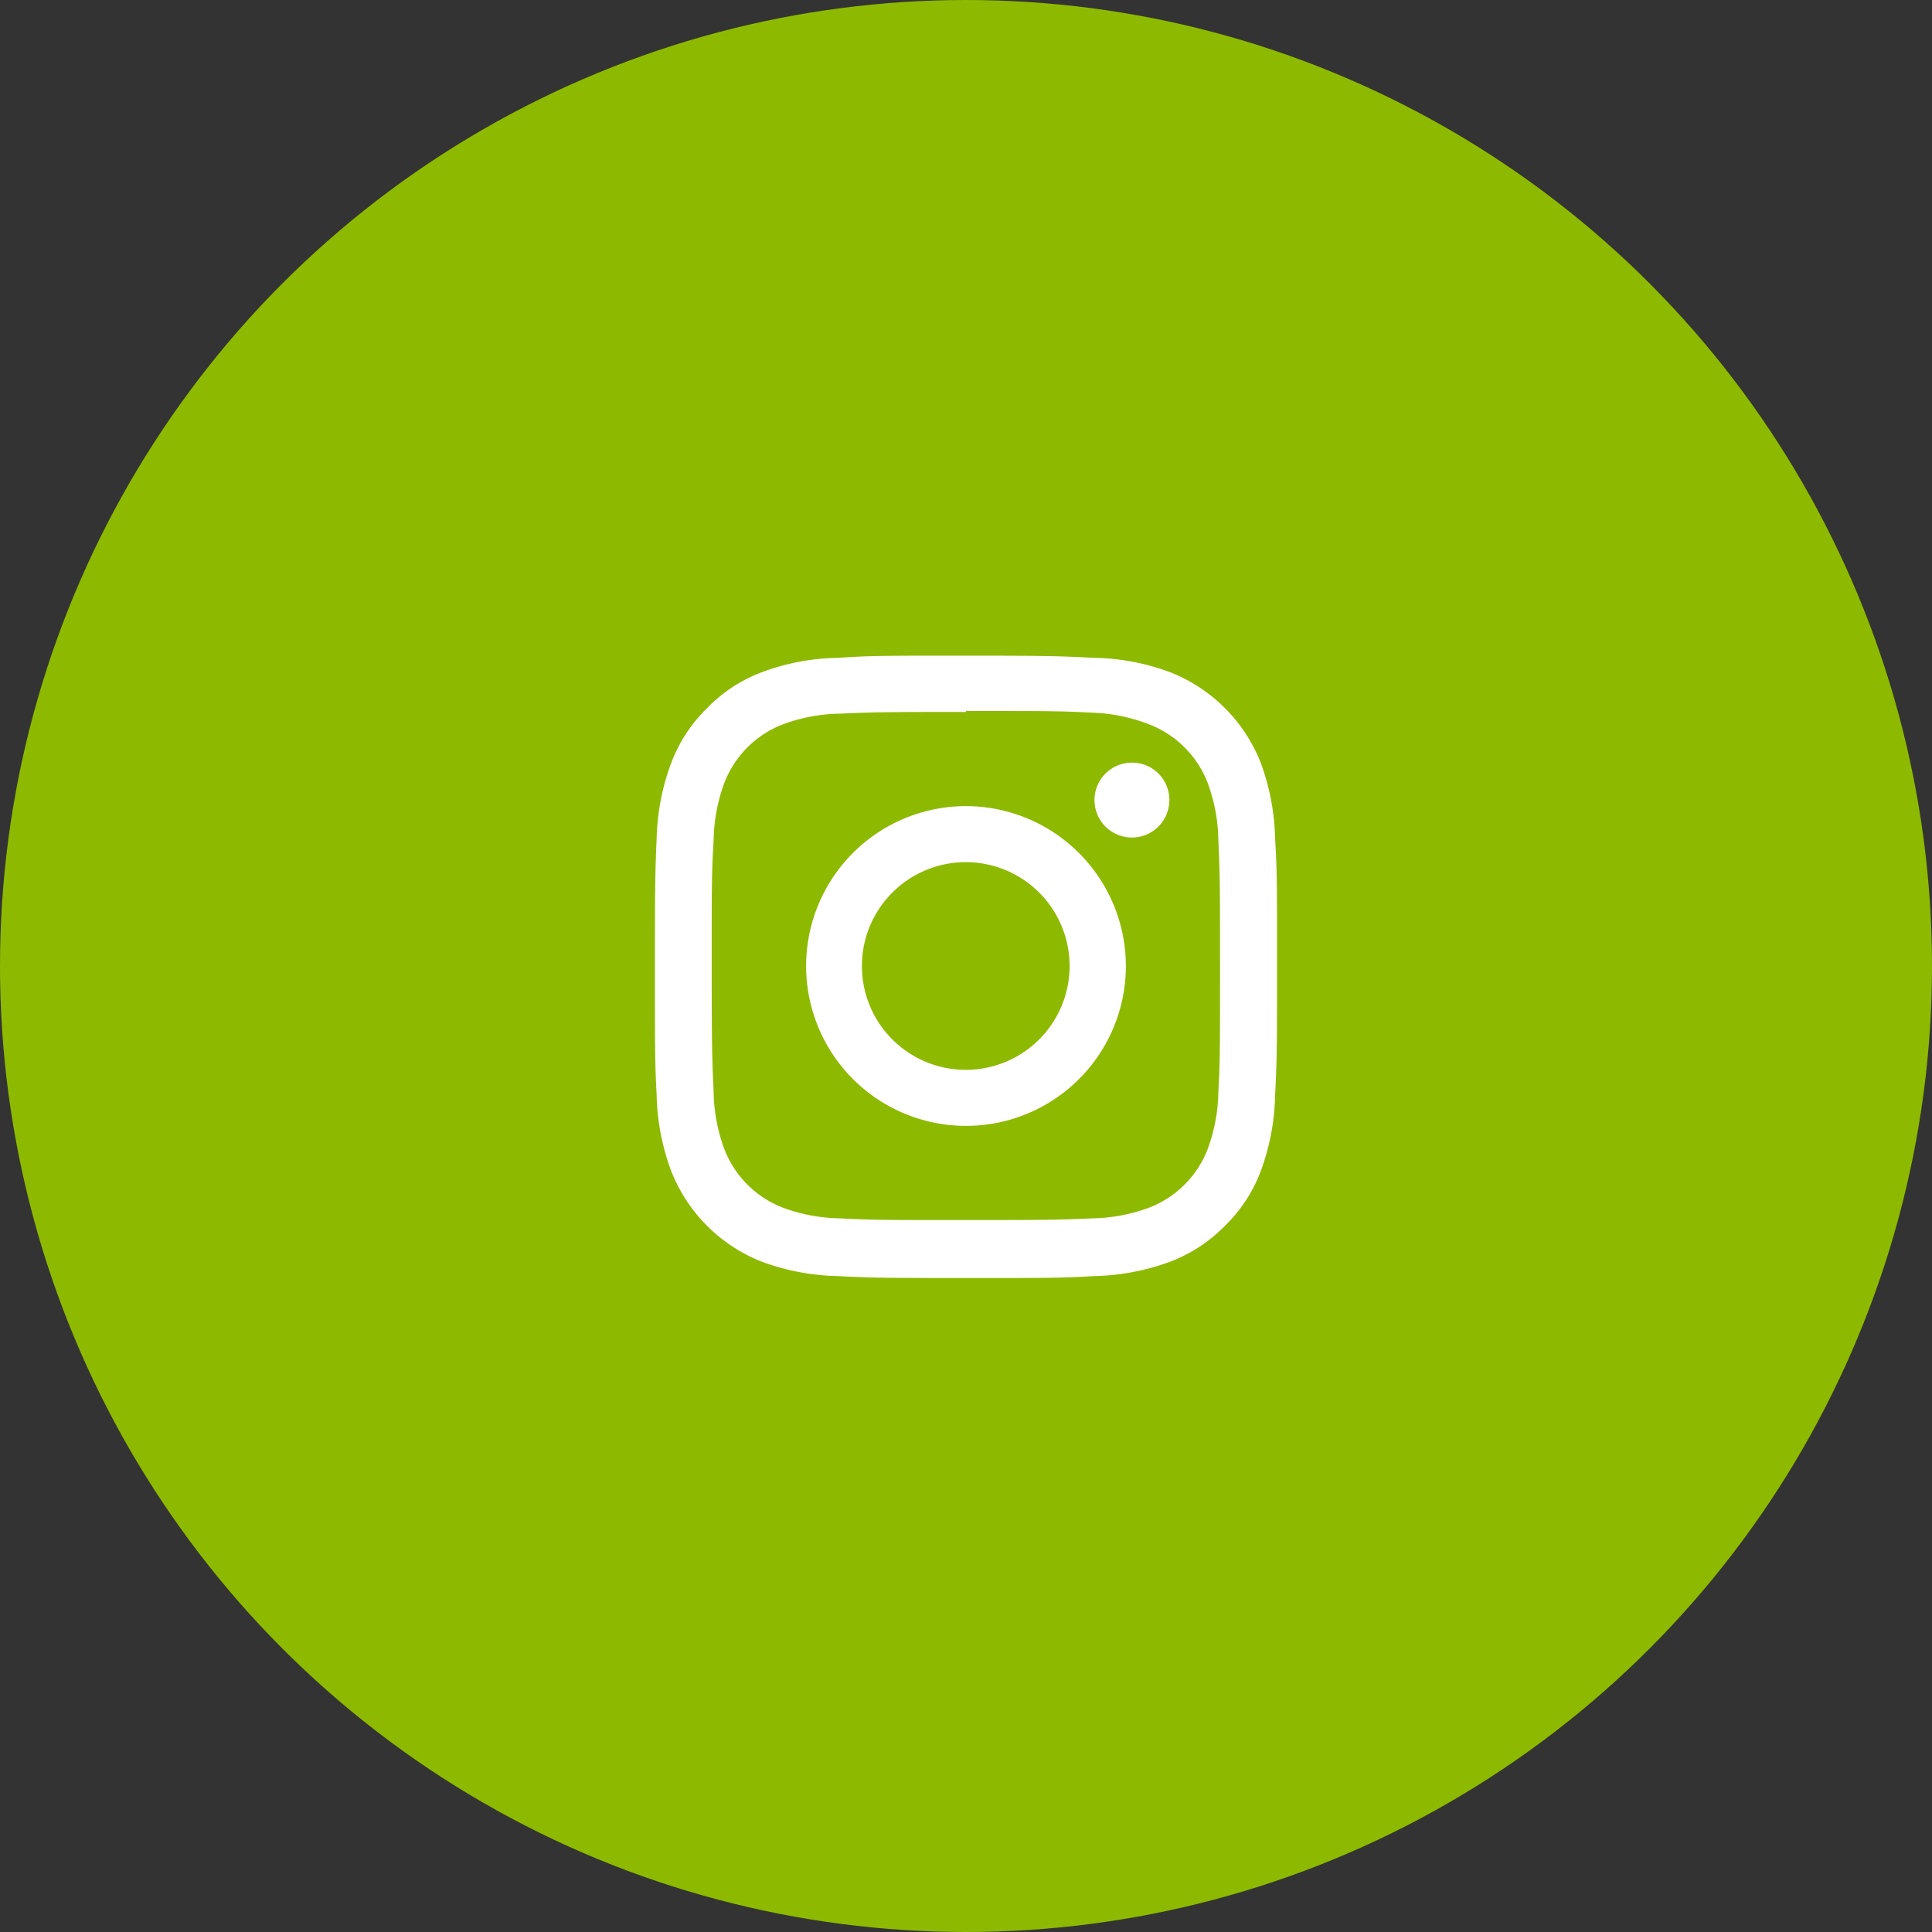 <svg xmlns="http://www.w3.org/2000/svg" viewBox="0 0 80 80"><rect x="0" y="0" width="80" height="80" fill="#333333" stroke="none"/><defs><style>.cls-1{fill:#8dba00;}.cls-2{fill:#fff;}</style></defs><g id="レイヤー_2" data-name="レイヤー 2"><g id="レイヤー_1-2" data-name="レイヤー 1"><circle class="cls-1" cx="40" cy="40" r="40"/><path class="cls-2" d="M40,29.44c3.44,0,3.85,0,5.21.07A7.12,7.12,0,0,1,47.6,30,4.23,4.23,0,0,1,50,32.4a7.12,7.12,0,0,1,.45,2.39c.06,1.36.07,1.77.07,5.21s0,3.85-.07,5.21A7.12,7.12,0,0,1,50,47.6,4.23,4.23,0,0,1,47.6,50a7.12,7.12,0,0,1-2.39.45c-1.36.06-1.77.07-5.21.07s-3.85,0-5.21-.07A7.12,7.12,0,0,1,32.4,50,4.23,4.23,0,0,1,30,47.6a7.12,7.12,0,0,1-.45-2.39c-.06-1.36-.08-1.77-.08-5.21s0-3.85.08-5.21A7.12,7.12,0,0,1,30,32.4,4.23,4.23,0,0,1,32.4,30a7.12,7.12,0,0,1,2.39-.45c1.36-.06,1.77-.07,5.21-.07m0-2.33c-3.5,0-3.94,0-5.31.09a9.35,9.35,0,0,0-3.13.59,6.21,6.21,0,0,0-2.28,1.49,6.29,6.29,0,0,0-1.49,2.28,9.64,9.64,0,0,0-.6,3.13c-.06,1.37-.07,1.81-.07,5.31s0,3.94.07,5.31a9.58,9.58,0,0,0,.6,3.13,6.64,6.64,0,0,0,3.77,3.77,9.61,9.61,0,0,0,3.13.59c1.37.07,1.81.08,5.31.08s3.94,0,5.31-.08a9.67,9.67,0,0,0,3.13-.59,6.29,6.29,0,0,0,2.28-1.49,6.21,6.21,0,0,0,1.49-2.28,9.61,9.61,0,0,0,.59-3.13c.07-1.37.08-1.81.08-5.31s0-3.94-.08-5.31a9.67,9.67,0,0,0-.59-3.13,6.64,6.64,0,0,0-3.77-3.77,9.4,9.4,0,0,0-3.13-.59c-1.37-.07-1.81-.09-5.31-.09Z"/><path class="cls-2" d="M40,33.38A6.62,6.62,0,1,0,46.62,40,6.63,6.63,0,0,0,40,33.38ZM40,44.3A4.3,4.3,0,1,1,44.29,40,4.3,4.3,0,0,1,40,44.3Z"/><path class="cls-2" d="M48.42,33.12a1.55,1.55,0,1,1-1.54-1.54A1.54,1.54,0,0,1,48.42,33.12Z"/></g></g></svg>